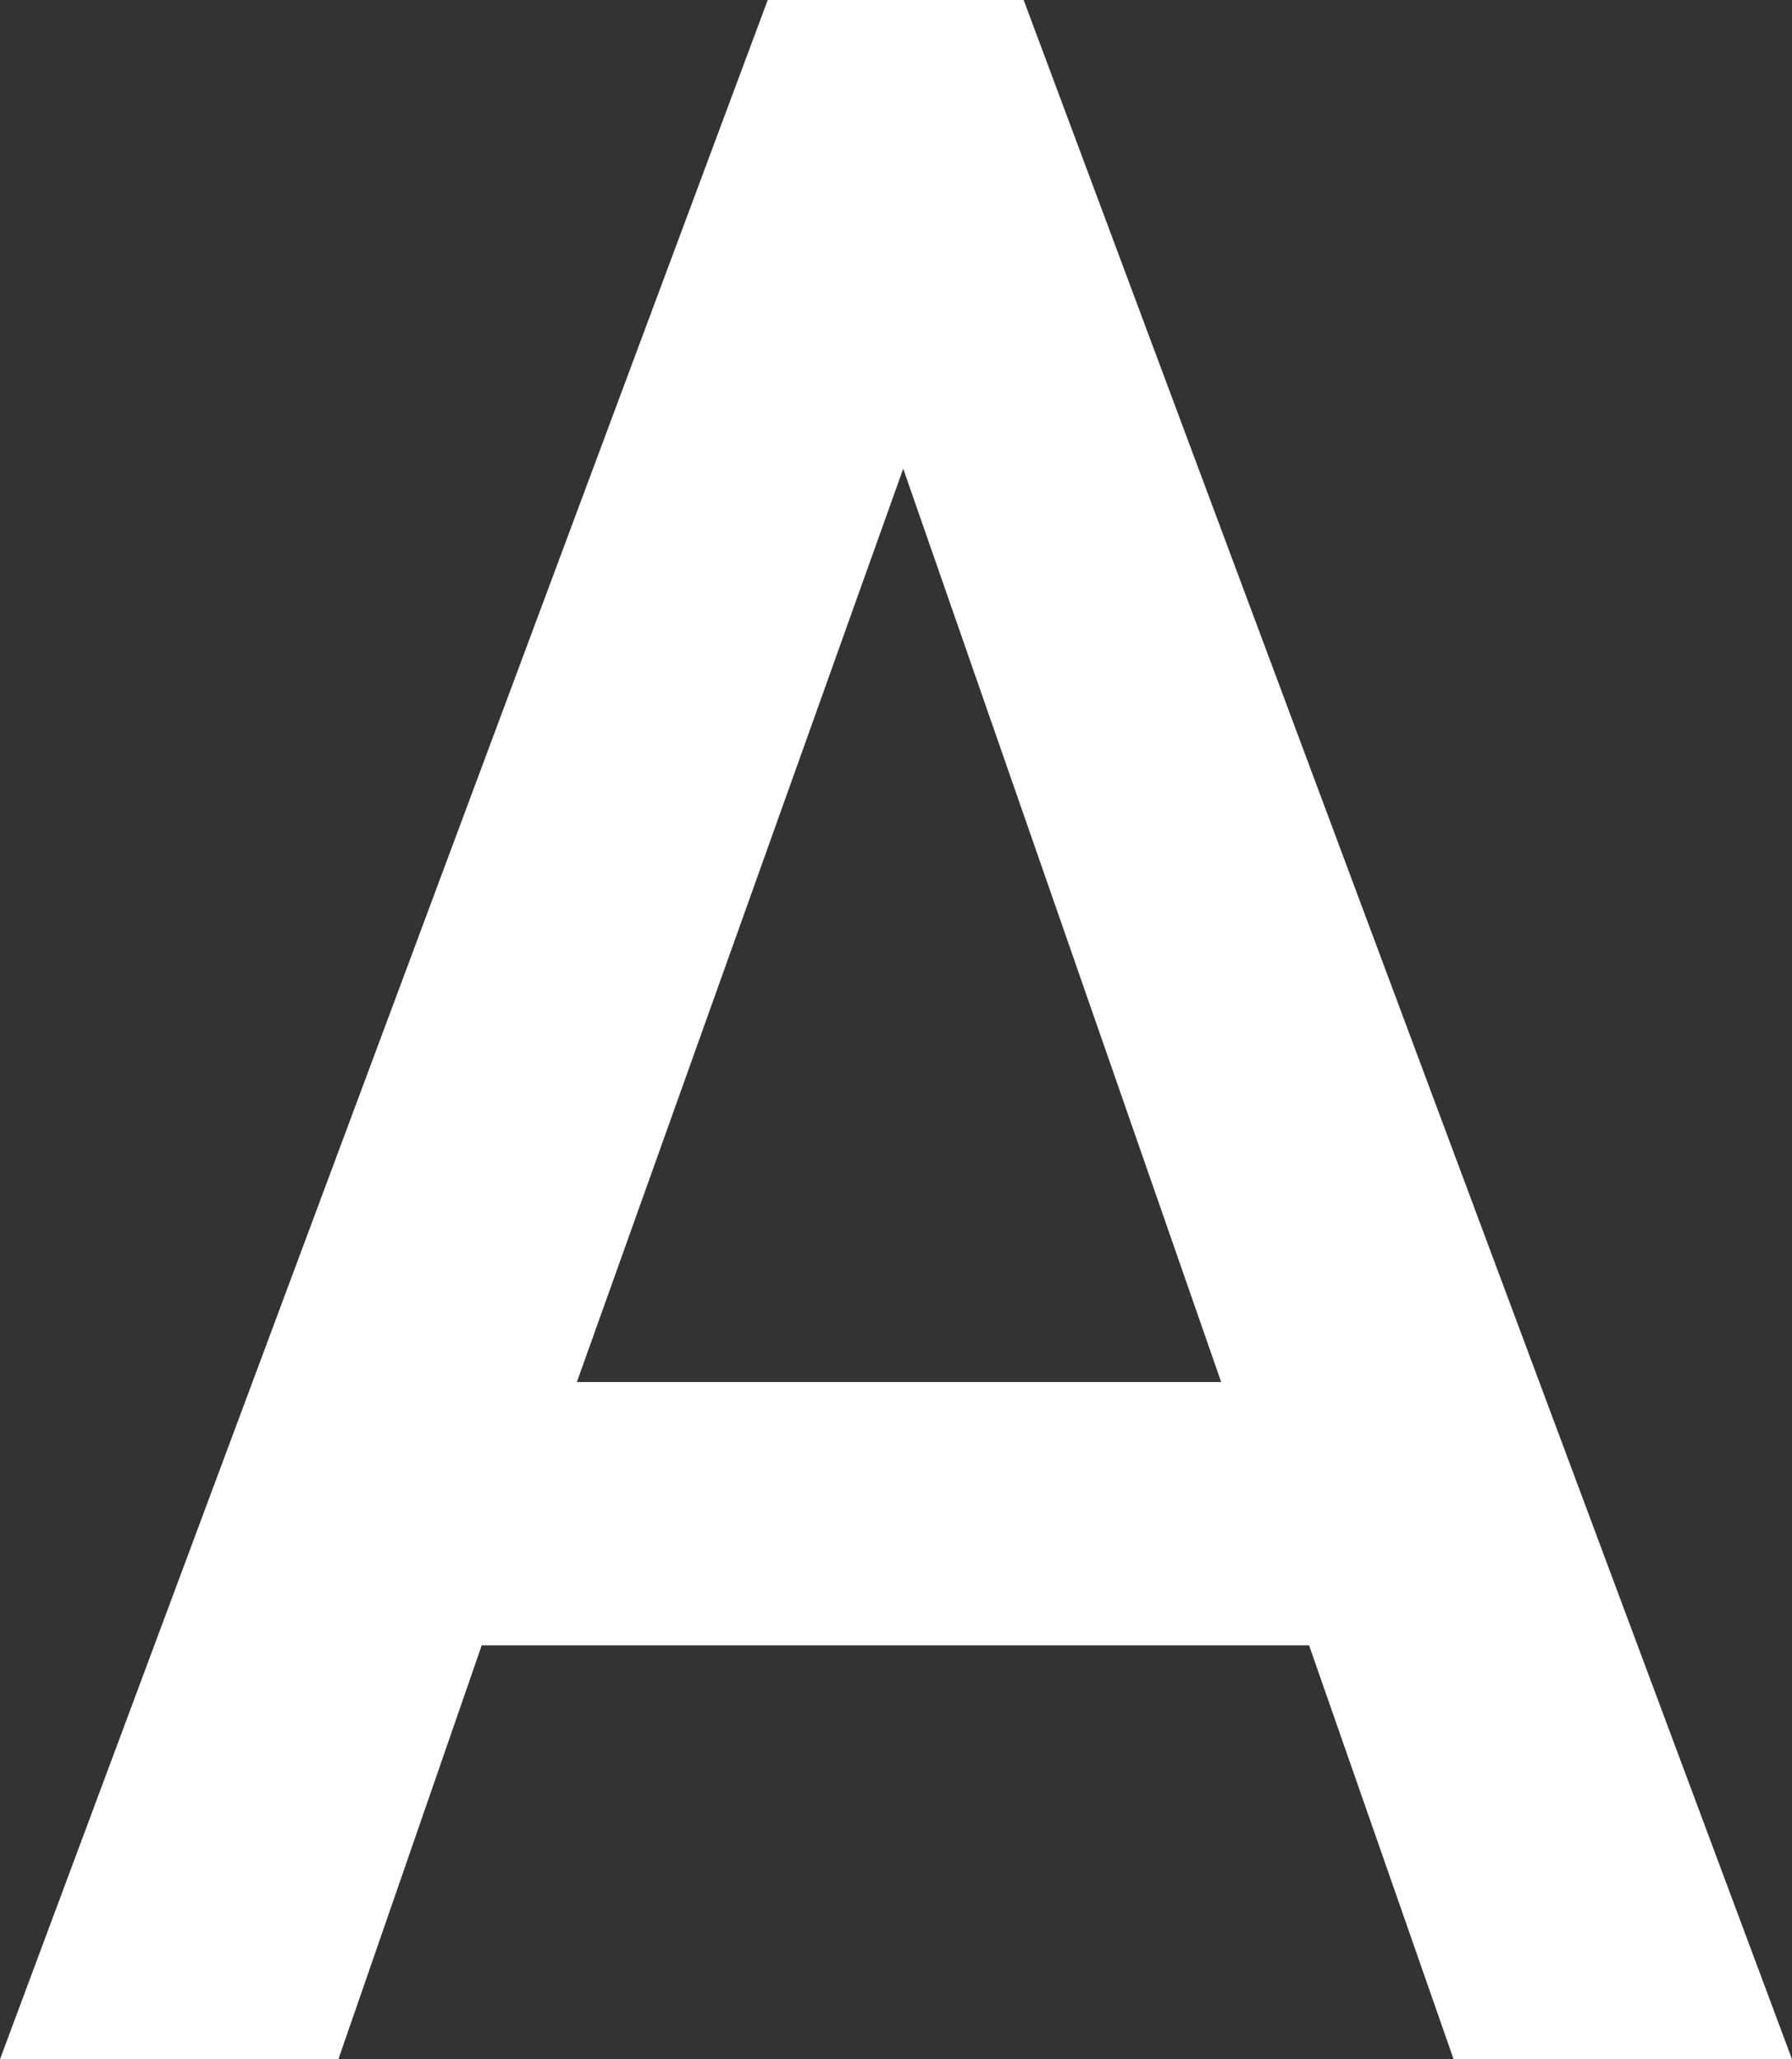 <svg xmlns="http://www.w3.org/2000/svg" viewBox="0 0 29.76 34.18" style="width:29.76px;height:34.18px;" width="29.76" height="34.18"><rect x="0" y="0" width="29.76" height="34.18" fill="#333333" stroke="none"/><defs><style>.cls-1{fill:#fff;}</style></defs><g><g><path class="cls-1" d="M24.14,34.18l-2.4-6.87H8L5.62,34.18H0L12.75,0H17L29.76,34.18ZM15,7.78,9.58,22.94h10.7Z"/></g></g></svg>